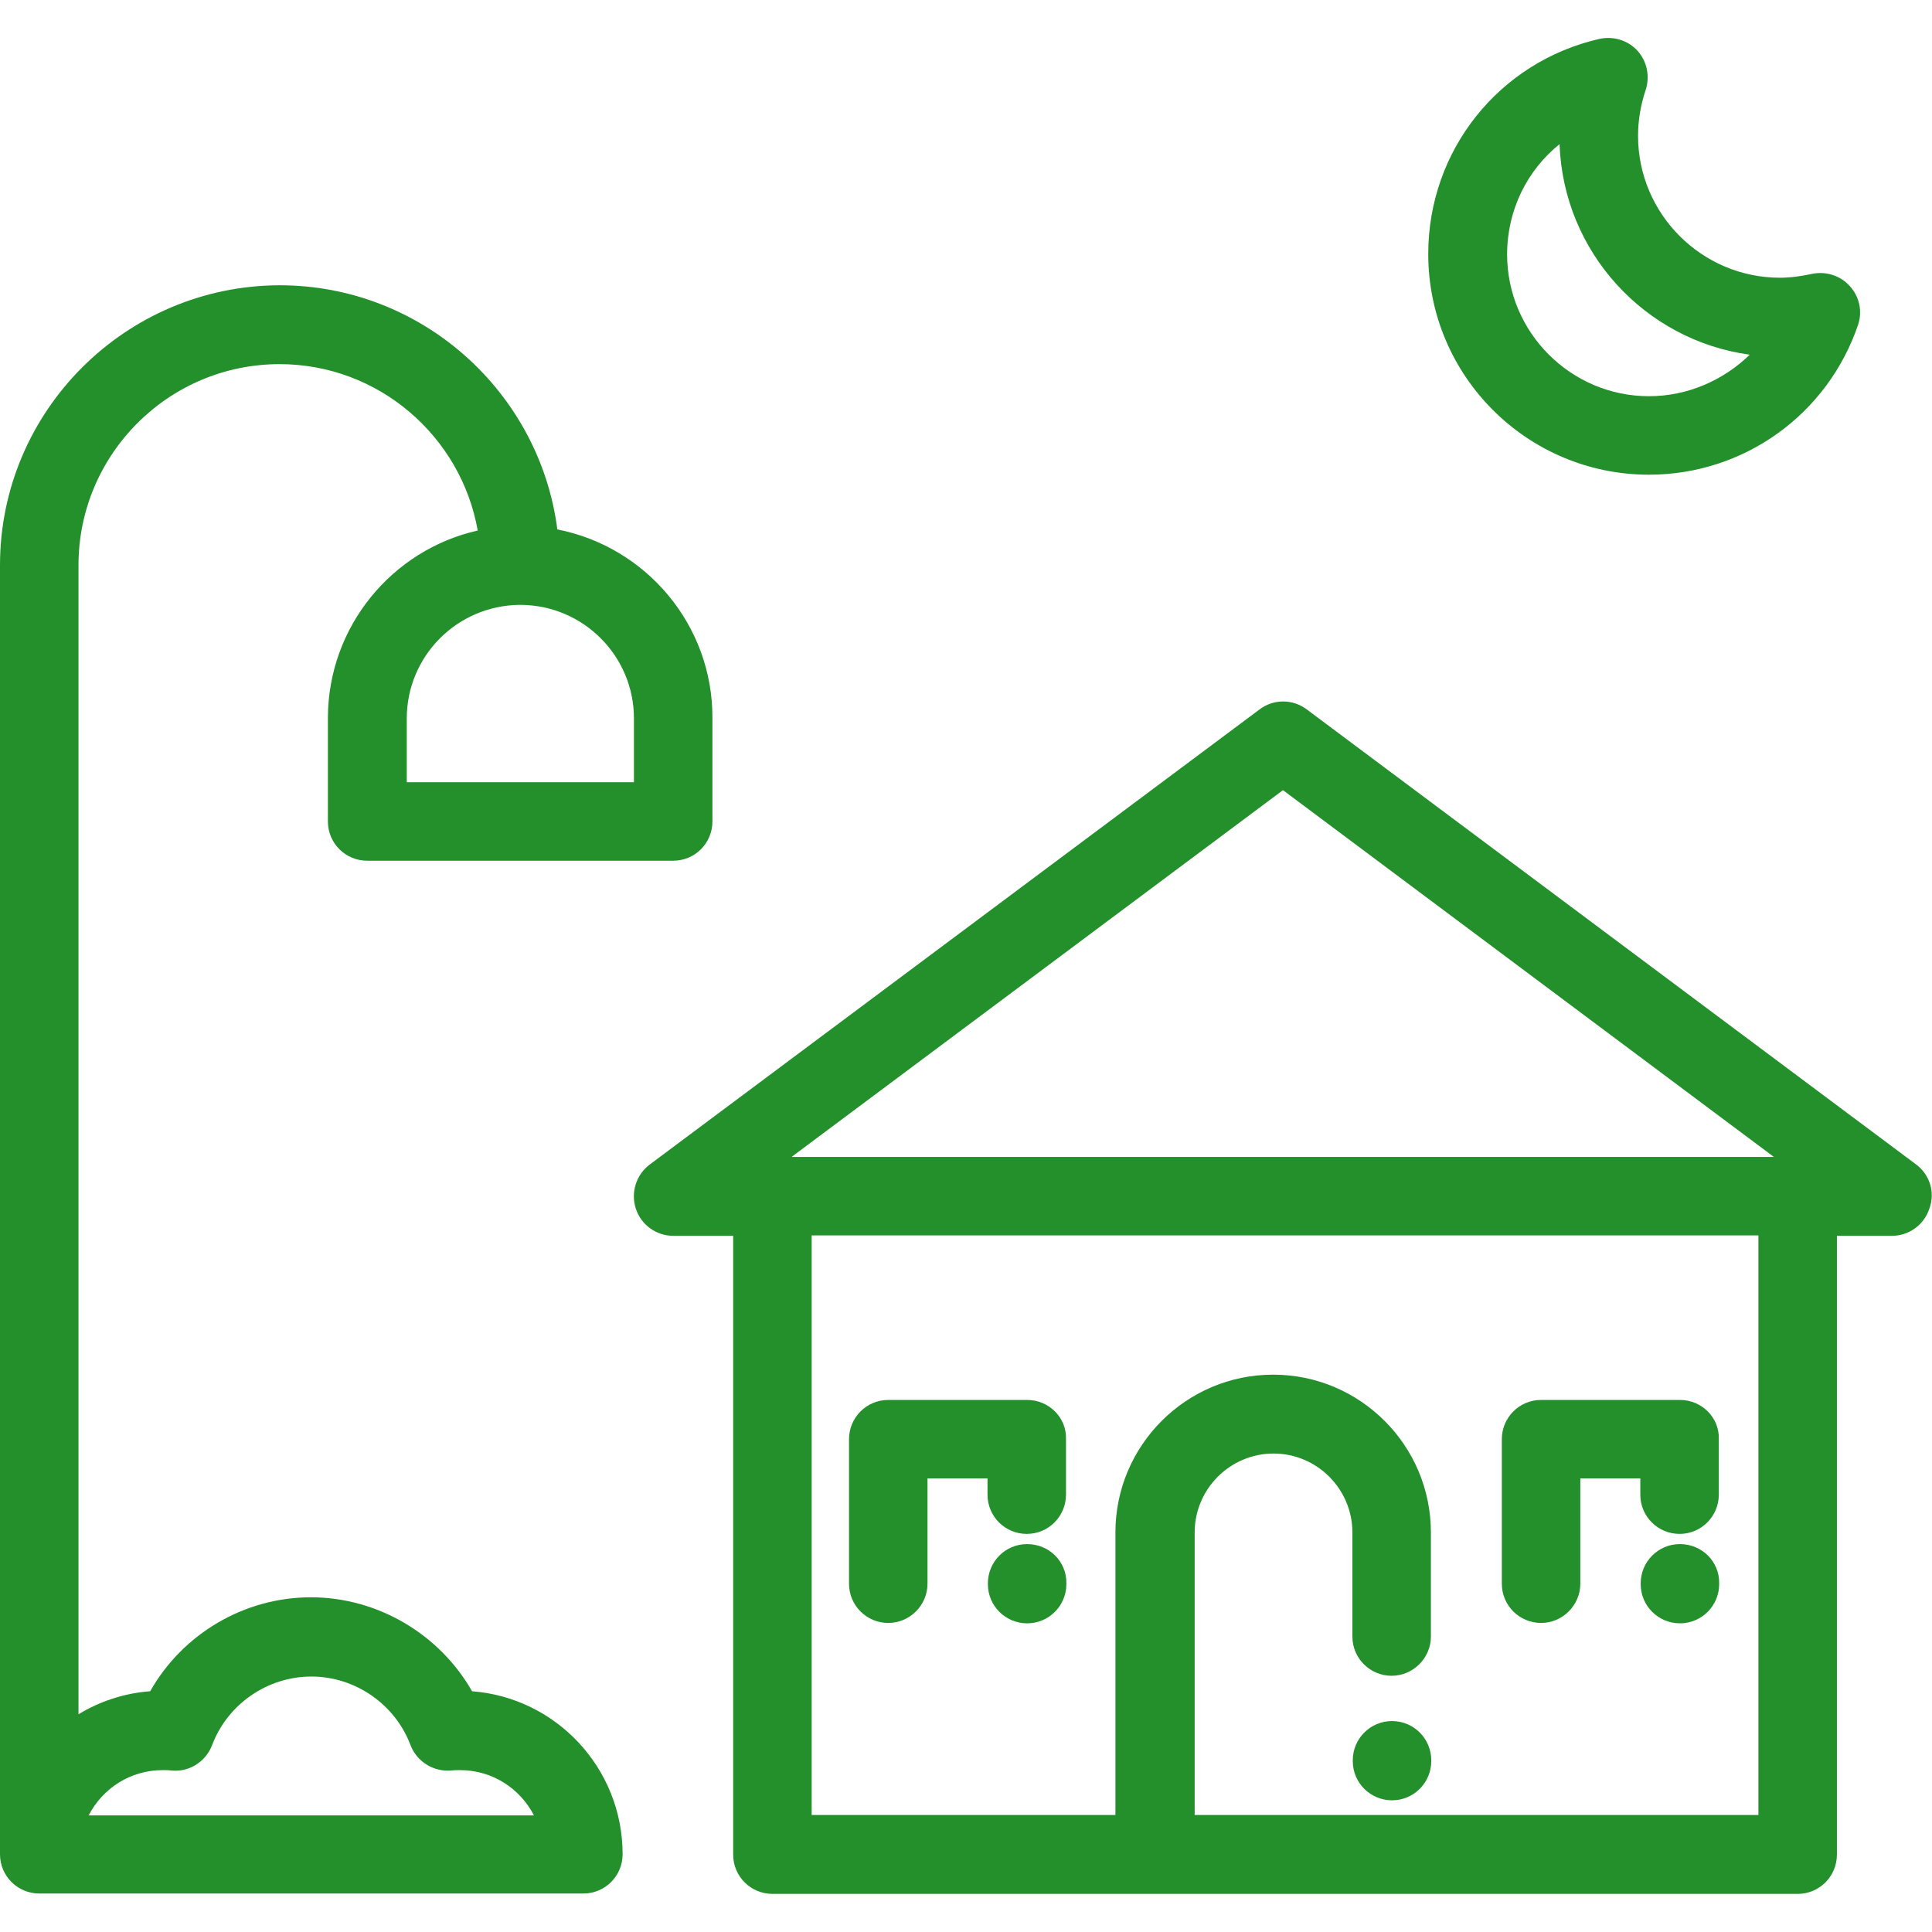<?xml version="1.0" encoding="UTF-8"?> <!-- Generator: Adobe Illustrator 24.3.0, SVG Export Plug-In . SVG Version: 6.00 Build 0) --> <svg xmlns="http://www.w3.org/2000/svg" xmlns:xlink="http://www.w3.org/1999/xlink" version="1.1" id="Layer_1" x="0px" y="0px" viewBox="0 0 512 512" style="enable-background:new 0 0 512 512;" xml:space="preserve"> <style type="text/css"> .st0{fill:#23902C;} </style> <g> <g> <path class="st0" d="M147.7,140.3c-4.7-36.4-35.9-64.7-73.6-64.7C33.3,75.7,0,108.9,0,149.8v341.6c0,5.8,4.7,10.4,10.4,10.4h144.2 c5.8,0,10.4-4.7,10.4-10.4c0-22.8-17.6-41.5-39.9-43.2c-8.6-15.1-25-24.9-42.7-24.9c-17.7,0-34,9.7-42.6,24.9 c-6.9,0.5-13.4,2.7-19,6.1V149.8c0-29.4,23.9-53.3,53.3-53.3c26.2,0,48.1,19.1,52.5,44.1c-22.7,5.1-39.7,25.5-39.7,49.7v27.4 c0,5.8,4.7,10.4,10.4,10.4h81.1c5.8,0,10.4-4.7,10.4-10.4v-27.4C188.9,165.6,171.2,144.9,147.7,140.3z M43.1,469.1 c0.7,0,1.5,0,2.3,0.1c4.7,0.5,9.1-2.3,10.8-6.7c4.1-10.9,14.7-18.2,26.3-18.2c11.6,0,22.2,7.3,26.3,18.2c1.7,4.4,6.1,7.1,10.8,6.7 c0.8-0.1,1.6-0.1,2.3-0.1c8.5,0,15.9,4.8,19.6,12H23.5C27.2,473.9,34.6,469.1,43.1,469.1z M168,207.3h-60.2v-16.9 c0-16.5,13.3-29.9,29.8-30.1c0.1,0,0.2,0,0.3,0s0.2,0,0.3,0c16.5,0.2,29.8,13.6,29.8,30.1L168,207.3L168,207.3z"></path> </g> </g> <g> <g> <path class="st0" d="M368.9,456.1c-5.8,0-10.4,4.7-10.4,10.4v0.2c0,5.8,4.7,10.4,10.4,10.4c5.8,0,10.4-4.7,10.4-10.4v-0.2 C379.3,460.8,374.7,456.1,368.9,456.1z"></path> </g> </g> <g> <g> <path class="st0" d="M507.8,308.6L346.3,188c-3.7-2.8-8.8-2.8-12.5,0L172.2,308.6c-3.6,2.7-5.1,7.4-3.7,11.7 c1.4,4.3,5.4,7.2,9.9,7.2h15.9v164c0,5.8,4.7,10.4,10.4,10.4h271.7c5.8,0,10.4-4.7,10.4-10.4v-164h14.6c4.5,0,8.5-2.9,9.9-7.2 C512.9,316,511.4,311.3,507.8,308.6z M466,481H316.6v-74.9c0-11.5,9.4-20.9,20.9-20.9s20.9,9.4,20.9,20.9v27.6 c0,5.8,4.7,10.4,10.4,10.4s10.4-4.7,10.4-10.4v-27.6c0-23.1-18.8-41.8-41.8-41.8c-23.1,0-41.8,18.8-41.8,41.8V481h-80.5V327.4H466 L466,481L466,481z M209.9,306.5L340,209.4l130.1,97.2H209.9z"></path> </g> </g> <g> <g> <path class="st0" d="M490.2,75.8c-2.5-2.8-6.4-4-10.1-3.2c-2.8,0.6-5.6,1-8.4,1c-20.7,0-37.6-16.9-37.6-37.6c0-4.1,0.7-8.2,2-12.1 c1.2-3.6,0.4-7.6-2.1-10.4c-2.5-2.8-6.4-4-10.1-3.2c-26.7,6.1-45.4,29.6-45.4,57c0,32.3,26.2,58.5,58.5,58.5 c25.1,0,47.3-15.9,55.4-39.7C493.6,82.6,492.8,78.6,490.2,75.8z M437,105c-20.7,0-37.6-16.9-37.6-37.6c0-11.7,5.3-22.3,13.9-29.2 c1,28.6,22.6,52,50.4,55.8C456.7,100.8,447.2,105,437,105z"></path> </g> </g> <g> <g> <path class="st0" d="M272.2,371h-36.8c-5.8,0-10.4,4.7-10.4,10.4v38.3c0,5.8,4.7,10.4,10.4,10.4s10.4-4.7,10.4-10.4v-27.9h15.9 v4.3c0,5.8,4.7,10.4,10.4,10.4c5.8,0,10.4-4.7,10.4-10.4v-14.7C282.7,375.7,278,371,272.2,371z"></path> </g> </g> <g> <g> <path class="st0" d="M272.2,409.2c-5.8,0-10.4,4.7-10.4,10.4v0.2c0,5.8,4.7,10.4,10.4,10.4c5.8,0,10.4-4.7,10.4-10.4v-0.2 C282.7,413.8,278,409.2,272.2,409.2z"></path> </g> </g> <g> <g> <path class="st0" d="M445.2,371h-36.8c-5.8,0-10.4,4.7-10.4,10.4v38.3c0,5.8,4.7,10.4,10.4,10.4s10.4-4.7,10.4-10.4v-27.9h15.9 v4.3c0,5.8,4.7,10.4,10.4,10.4c5.8,0,10.4-4.7,10.4-10.4v-14.7C455.7,375.7,451,371,445.2,371z"></path> </g> </g> <g> <g> <path class="st0" d="M445.2,409.2c-5.8,0-10.4,4.7-10.4,10.4v0.2c0,5.8,4.7,10.4,10.4,10.4c5.8,0,10.4-4.7,10.4-10.4v-0.2 C455.7,413.8,451,409.2,445.2,409.2z"></path> </g> </g> </svg> 